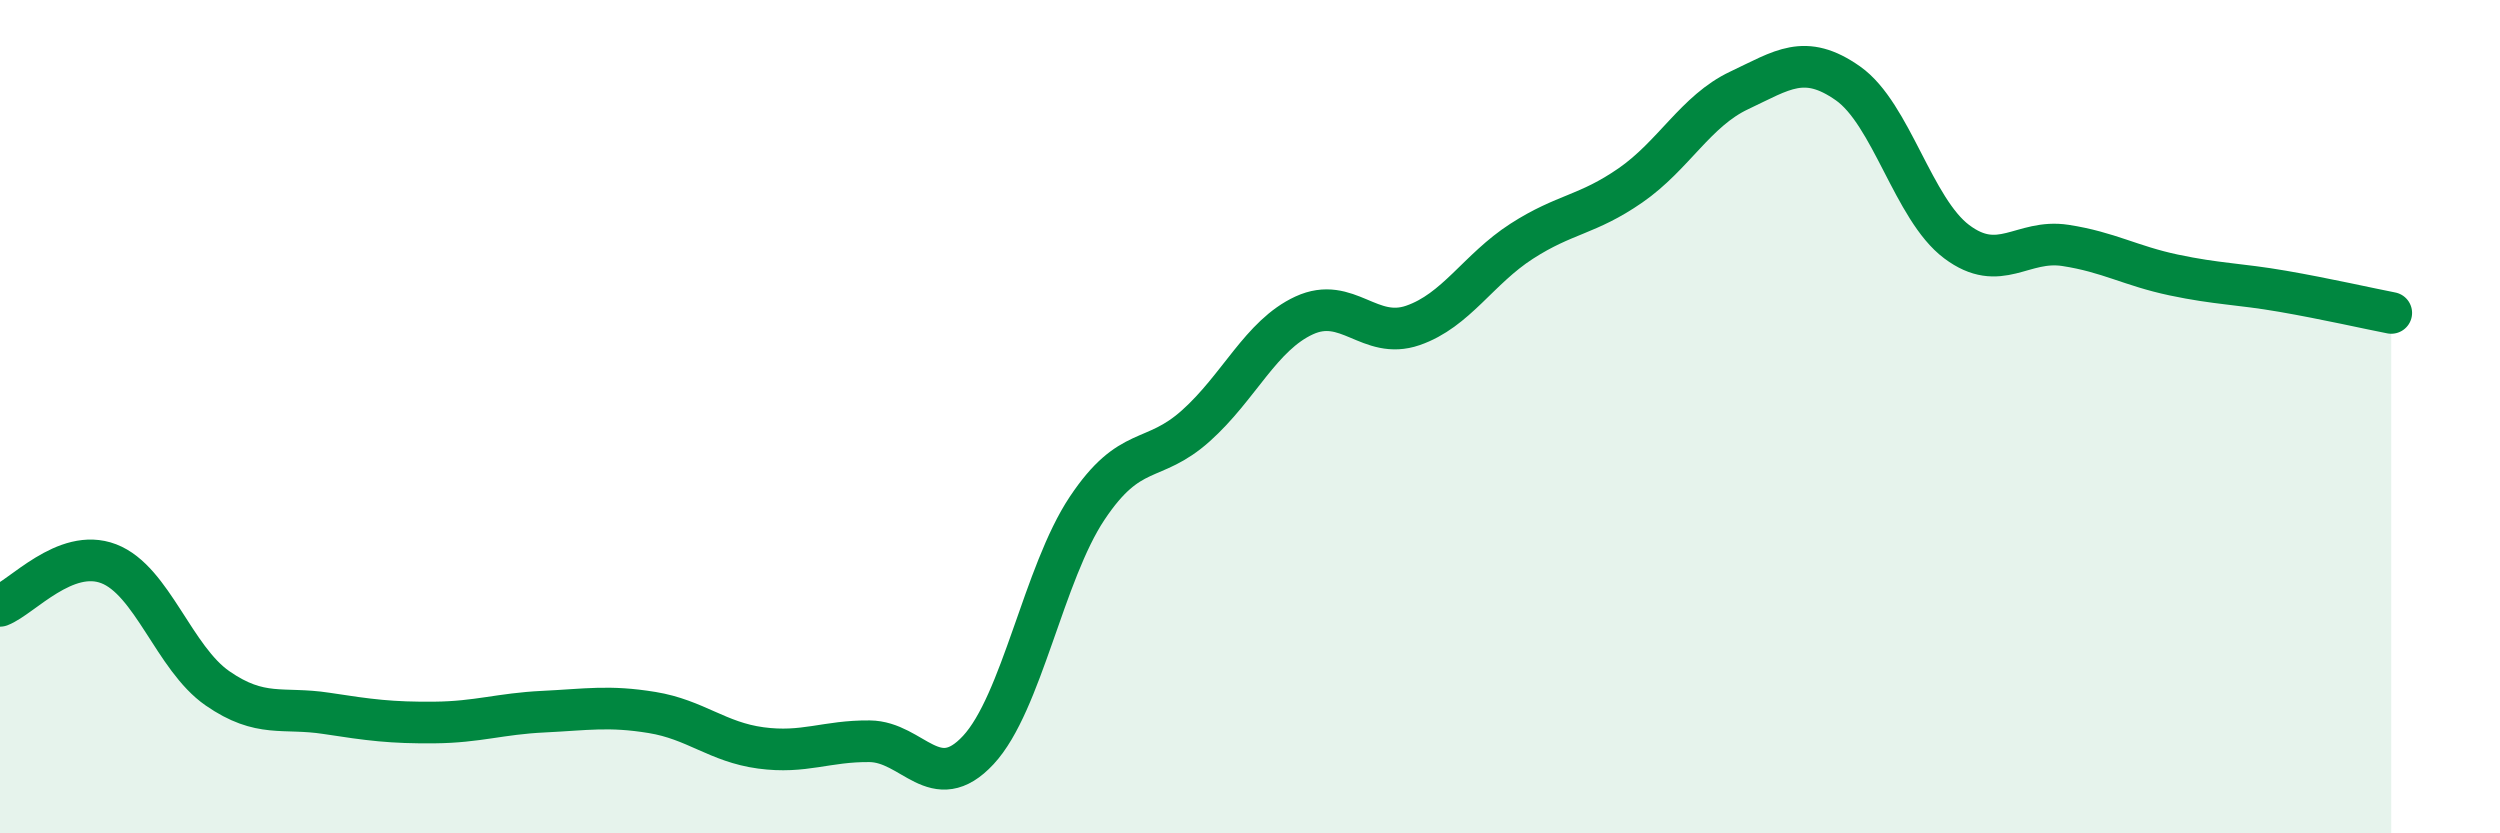 
    <svg width="60" height="20" viewBox="0 0 60 20" xmlns="http://www.w3.org/2000/svg">
      <path
        d="M 0,14.54 C 0.52,14.34 1.57,13.13 2.61,13.53 C 3.65,13.93 4.18,15.8 5.22,16.52 C 6.26,17.24 6.79,16.96 7.83,17.12 C 8.87,17.28 9.39,17.35 10.43,17.34 C 11.47,17.33 12,17.13 13.04,17.08 C 14.08,17.03 14.61,16.93 15.65,17.1 C 16.69,17.27 17.22,17.81 18.26,17.95 C 19.3,18.09 19.83,17.78 20.87,17.79 C 21.91,17.8 22.44,19.12 23.48,18 C 24.52,16.88 25.05,13.76 26.09,12.2 C 27.13,10.64 27.66,11.15 28.7,10.22 C 29.74,9.29 30.26,8.05 31.3,7.57 C 32.34,7.09 32.87,8.17 33.91,7.81 C 34.95,7.45 35.48,6.46 36.52,5.79 C 37.56,5.12 38.09,5.17 39.13,4.45 C 40.17,3.73 40.7,2.66 41.74,2.17 C 42.78,1.68 43.31,1.27 44.35,2 C 45.39,2.73 45.92,5.02 46.96,5.8 C 48,6.58 48.53,5.73 49.57,5.89 C 50.61,6.05 51.13,6.38 52.17,6.6 C 53.21,6.82 53.74,6.81 54.78,6.99 C 55.82,7.17 56.87,7.41 57.39,7.51L57.39 20L0 20Z"
        fill="#008740"
        opacity="0.1"
        stroke-linecap="round"
        stroke-linejoin="round"
      />
      <path
        d="M 0,14.54 C 0.52,14.34 1.57,13.13 2.61,13.53 C 3.65,13.93 4.18,15.8 5.22,16.52 C 6.26,17.24 6.79,16.96 7.83,17.12 C 8.87,17.28 9.39,17.35 10.43,17.34 C 11.47,17.33 12,17.13 13.04,17.08 C 14.08,17.03 14.61,16.93 15.65,17.1 C 16.69,17.27 17.22,17.81 18.26,17.95 C 19.3,18.09 19.83,17.78 20.87,17.79 C 21.91,17.8 22.44,19.12 23.48,18 C 24.52,16.88 25.05,13.76 26.09,12.2 C 27.13,10.64 27.66,11.15 28.7,10.22 C 29.74,9.29 30.26,8.05 31.3,7.57 C 32.34,7.09 32.87,8.17 33.91,7.81 C 34.95,7.45 35.48,6.46 36.52,5.79 C 37.56,5.12 38.09,5.17 39.13,4.45 C 40.17,3.73 40.7,2.66 41.74,2.17 C 42.78,1.68 43.31,1.27 44.35,2 C 45.39,2.73 45.92,5.02 46.96,5.8 C 48,6.58 48.53,5.73 49.57,5.89 C 50.61,6.05 51.13,6.38 52.17,6.6 C 53.21,6.82 53.74,6.81 54.78,6.99 C 55.82,7.17 56.87,7.41 57.39,7.51"
        stroke="#008740"
        stroke-width="1"
        fill="none"
        stroke-linecap="round"
        stroke-linejoin="round"
      />
    </svg>
  